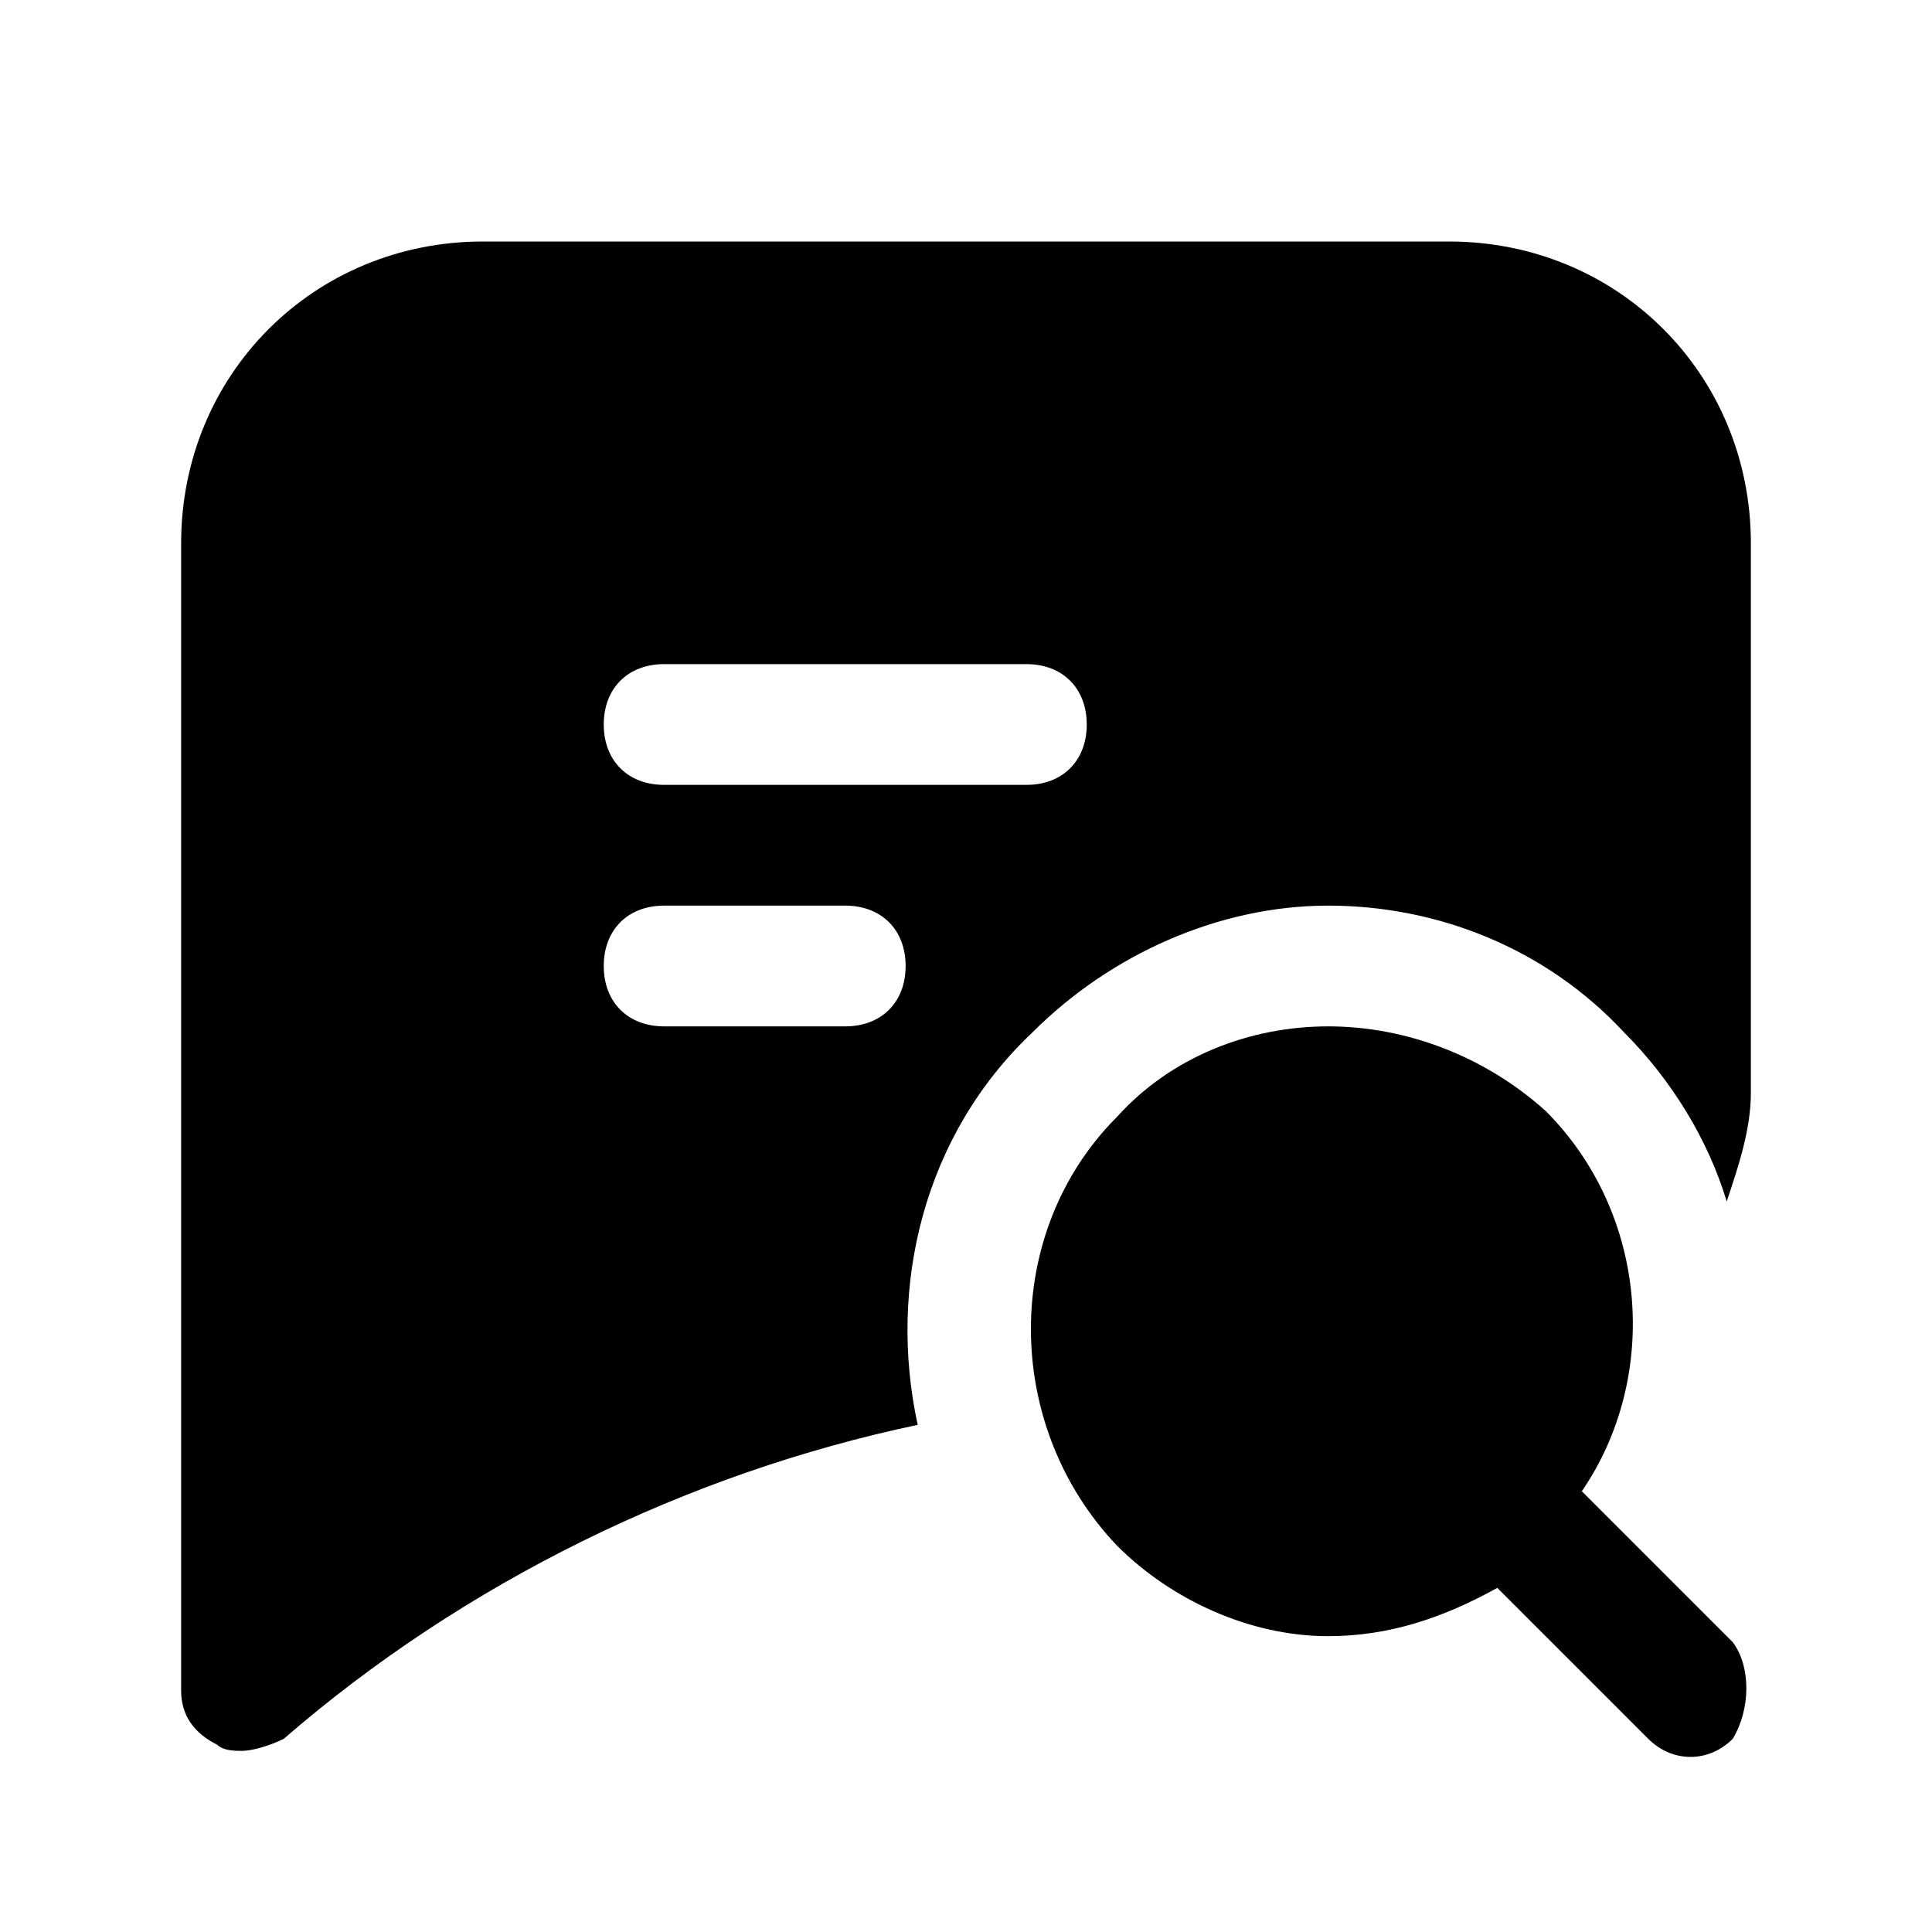 <?xml version="1.0" encoding="utf-8"?>

<!-- Uploaded to: SVG Repo, www.svgrepo.com, Generator: SVG Repo Mixer Tools -->
<svg fill="#000000" height="800px" width="800px" version="1.1" id="Icons" xmlns="http://www.w3.org/2000/svg" xmlns:xlink="http://www.w3.org/1999/xlink" 
	 viewBox="0 0 32 32" xml:space="preserve">
<path d="M28.7,27.2l-2.5-2.5c1.3-1.9,1.1-4.6-0.6-6.3C24.6,17.5,23.3,17,22,17s-2.6,0.5-3.5,1.5c-1.9,1.9-1.9,5.1,0,7.1
	c0.9,0.9,2.2,1.5,3.5,1.5c1,0,1.9-0.3,2.8-0.8l2.5,2.5c0.4,0.4,1,0.4,1.4,0C29,28.3,29,27.6,28.7,27.2z"/>
<path d="M17.1,17.1c1.3-1.3,3.1-2.1,4.9-2.1s3.6,0.7,4.9,2.1c0.8,0.8,1.4,1.8,1.7,2.8c0.2-0.6,0.4-1.2,0.4-1.8V9c0-2.8-2.2-5-5-5H8
	C5.2,4,3,6.2,3,9v19c0,0.4,0.2,0.7,0.6,0.9C3.7,29,3.9,29,4,29c0.2,0,0.5-0.1,0.7-0.2c3-2.6,6.7-4.4,10.5-5.2
	C14.7,21.3,15.3,18.8,17.1,17.1z M11,11h6c0.6,0,1,0.4,1,1s-0.4,1-1,1h-6c-0.6,0-1-0.4-1-1S10.4,11,11,11z M14,17h-3
	c-0.6,0-1-0.4-1-1s0.4-1,1-1h3c0.6,0,1,0.4,1,1S14.6,17,14,17z"/>
</svg>